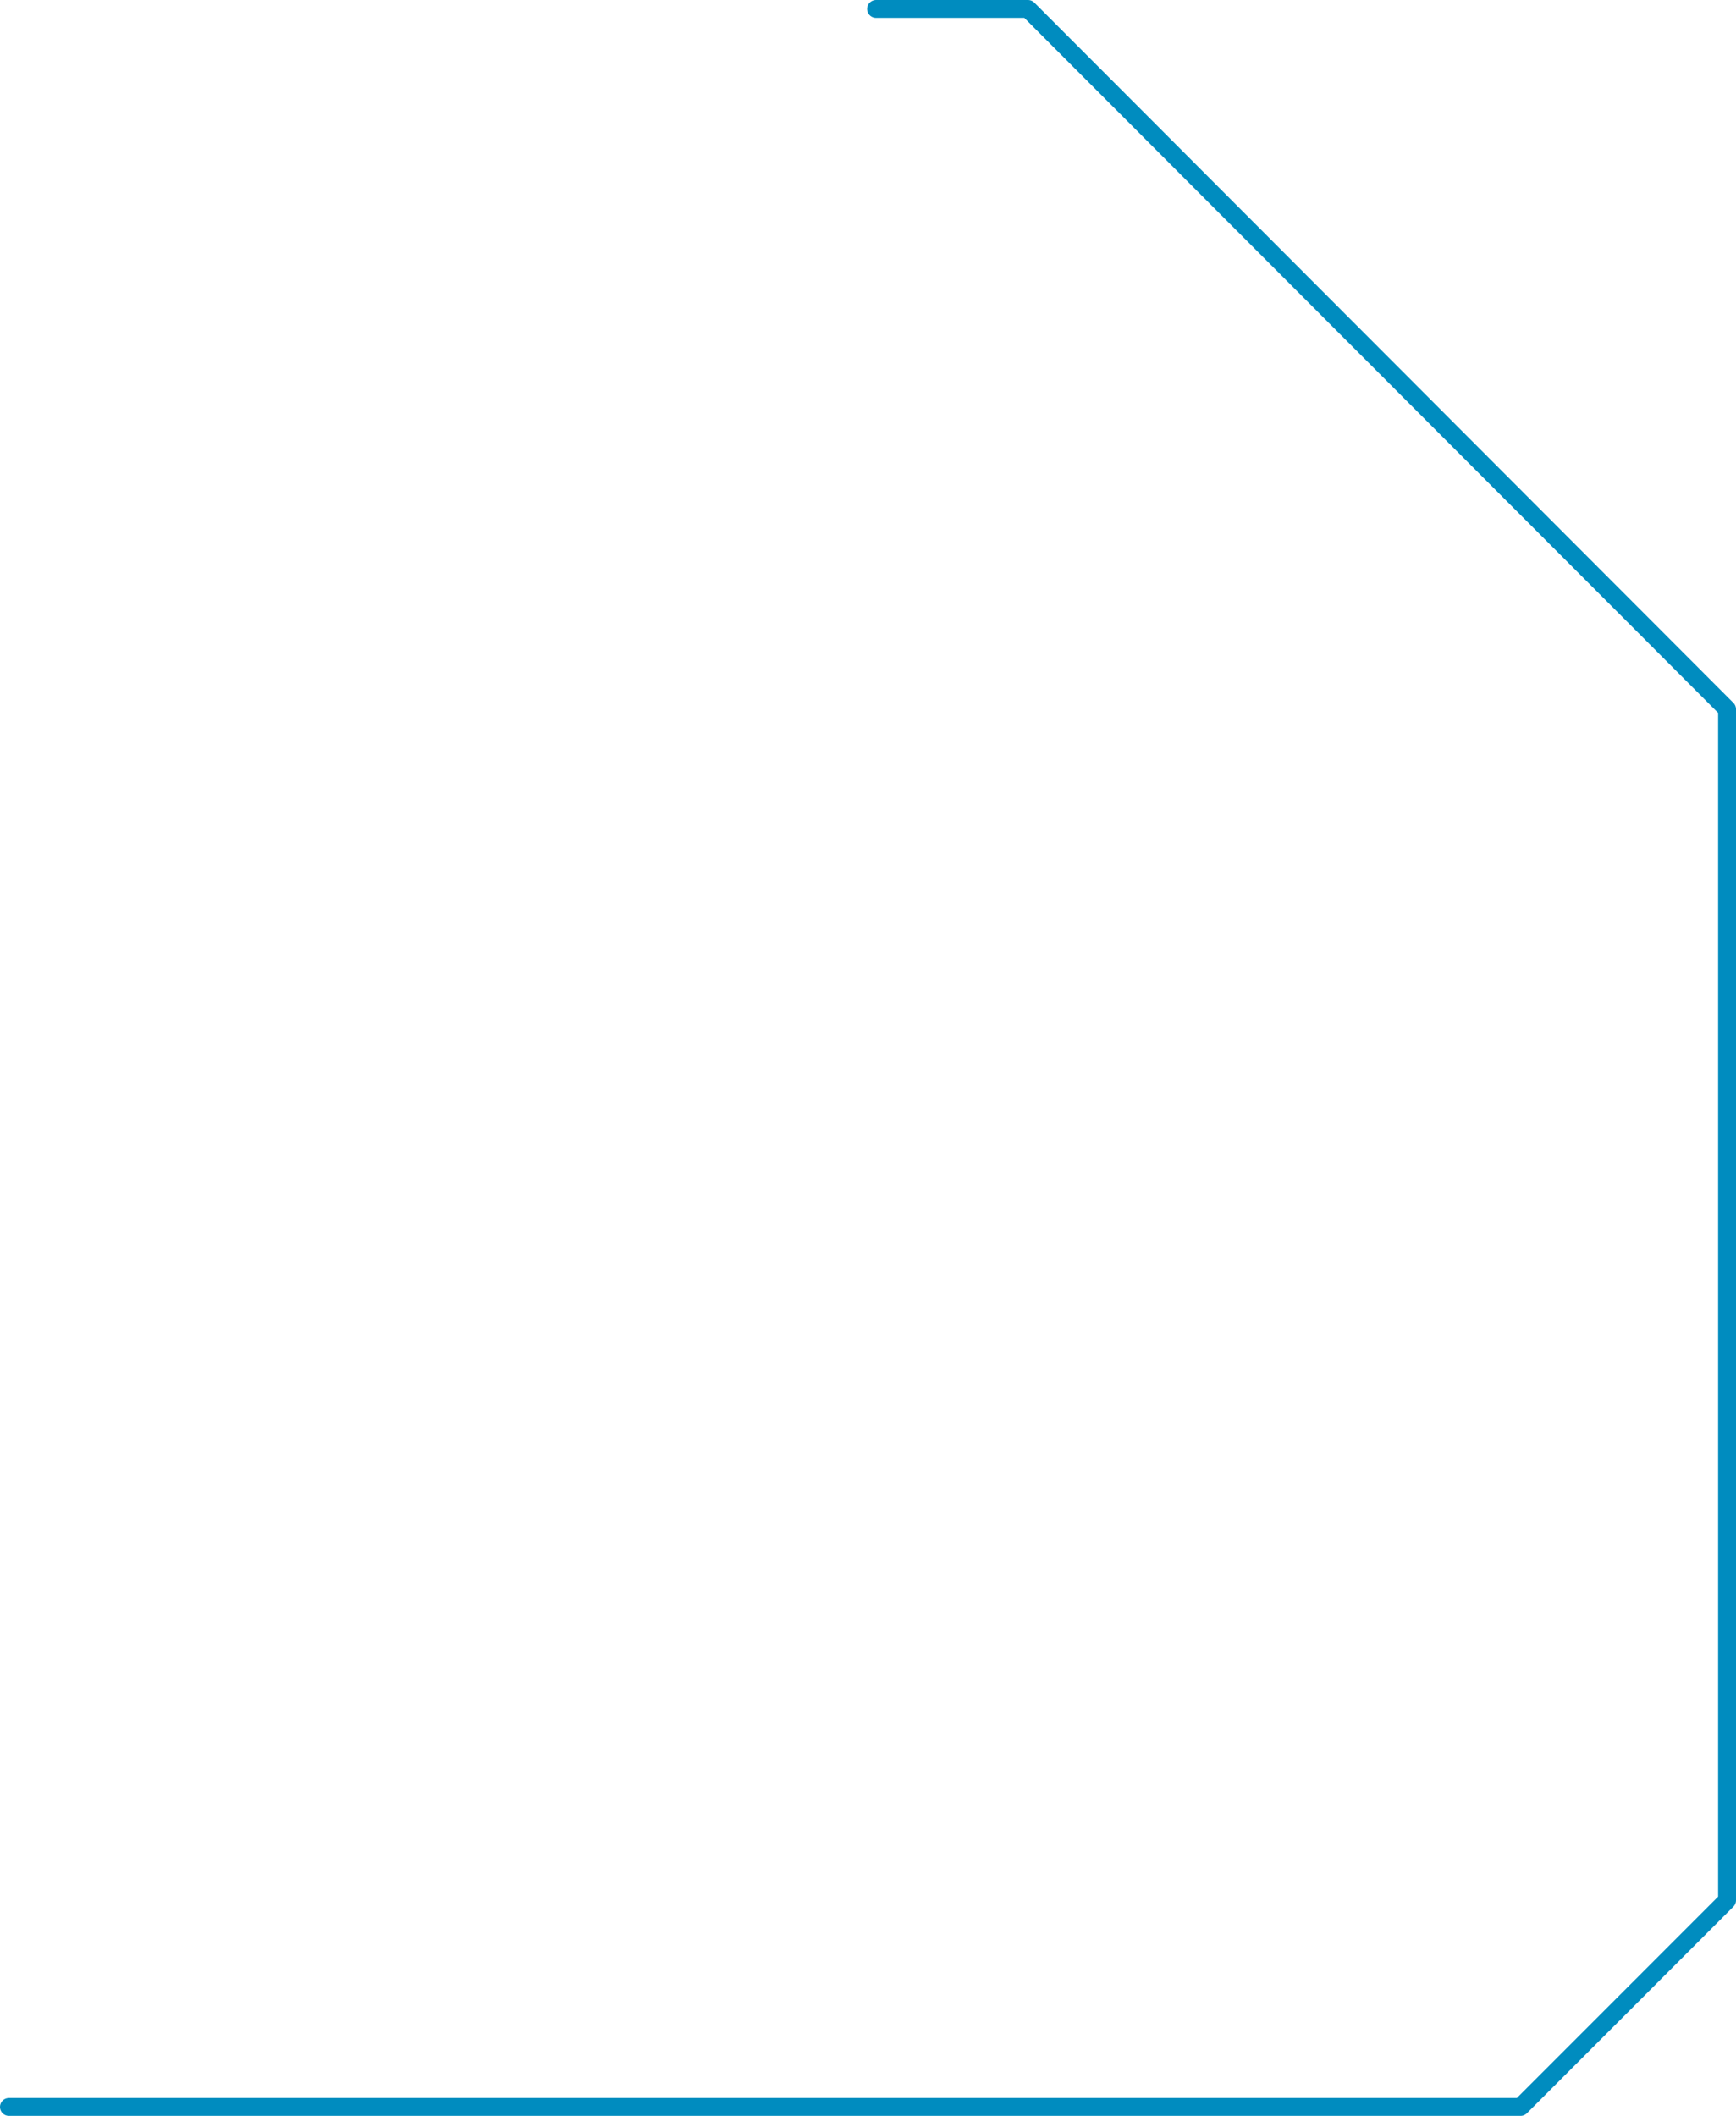 <?xml version="1.0" encoding="UTF-8" standalone="no"?>
<svg xmlns:xlink="http://www.w3.org/1999/xlink" height="118.3px" width="97.1px" xmlns="http://www.w3.org/2000/svg">
  <g transform="matrix(1.0, 0.0, 0.0, 1.0, -47.55, 83.85)">
    <path d="M48.05 33.95 L132.6 33.95 144.15 22.4 144.15 -44.2 105.05 -83.35 96.55 -83.35" fill="none" stroke="#008cbf" stroke-linecap="round" stroke-linejoin="round" stroke-width="1.0"/>
  </g>
</svg>
